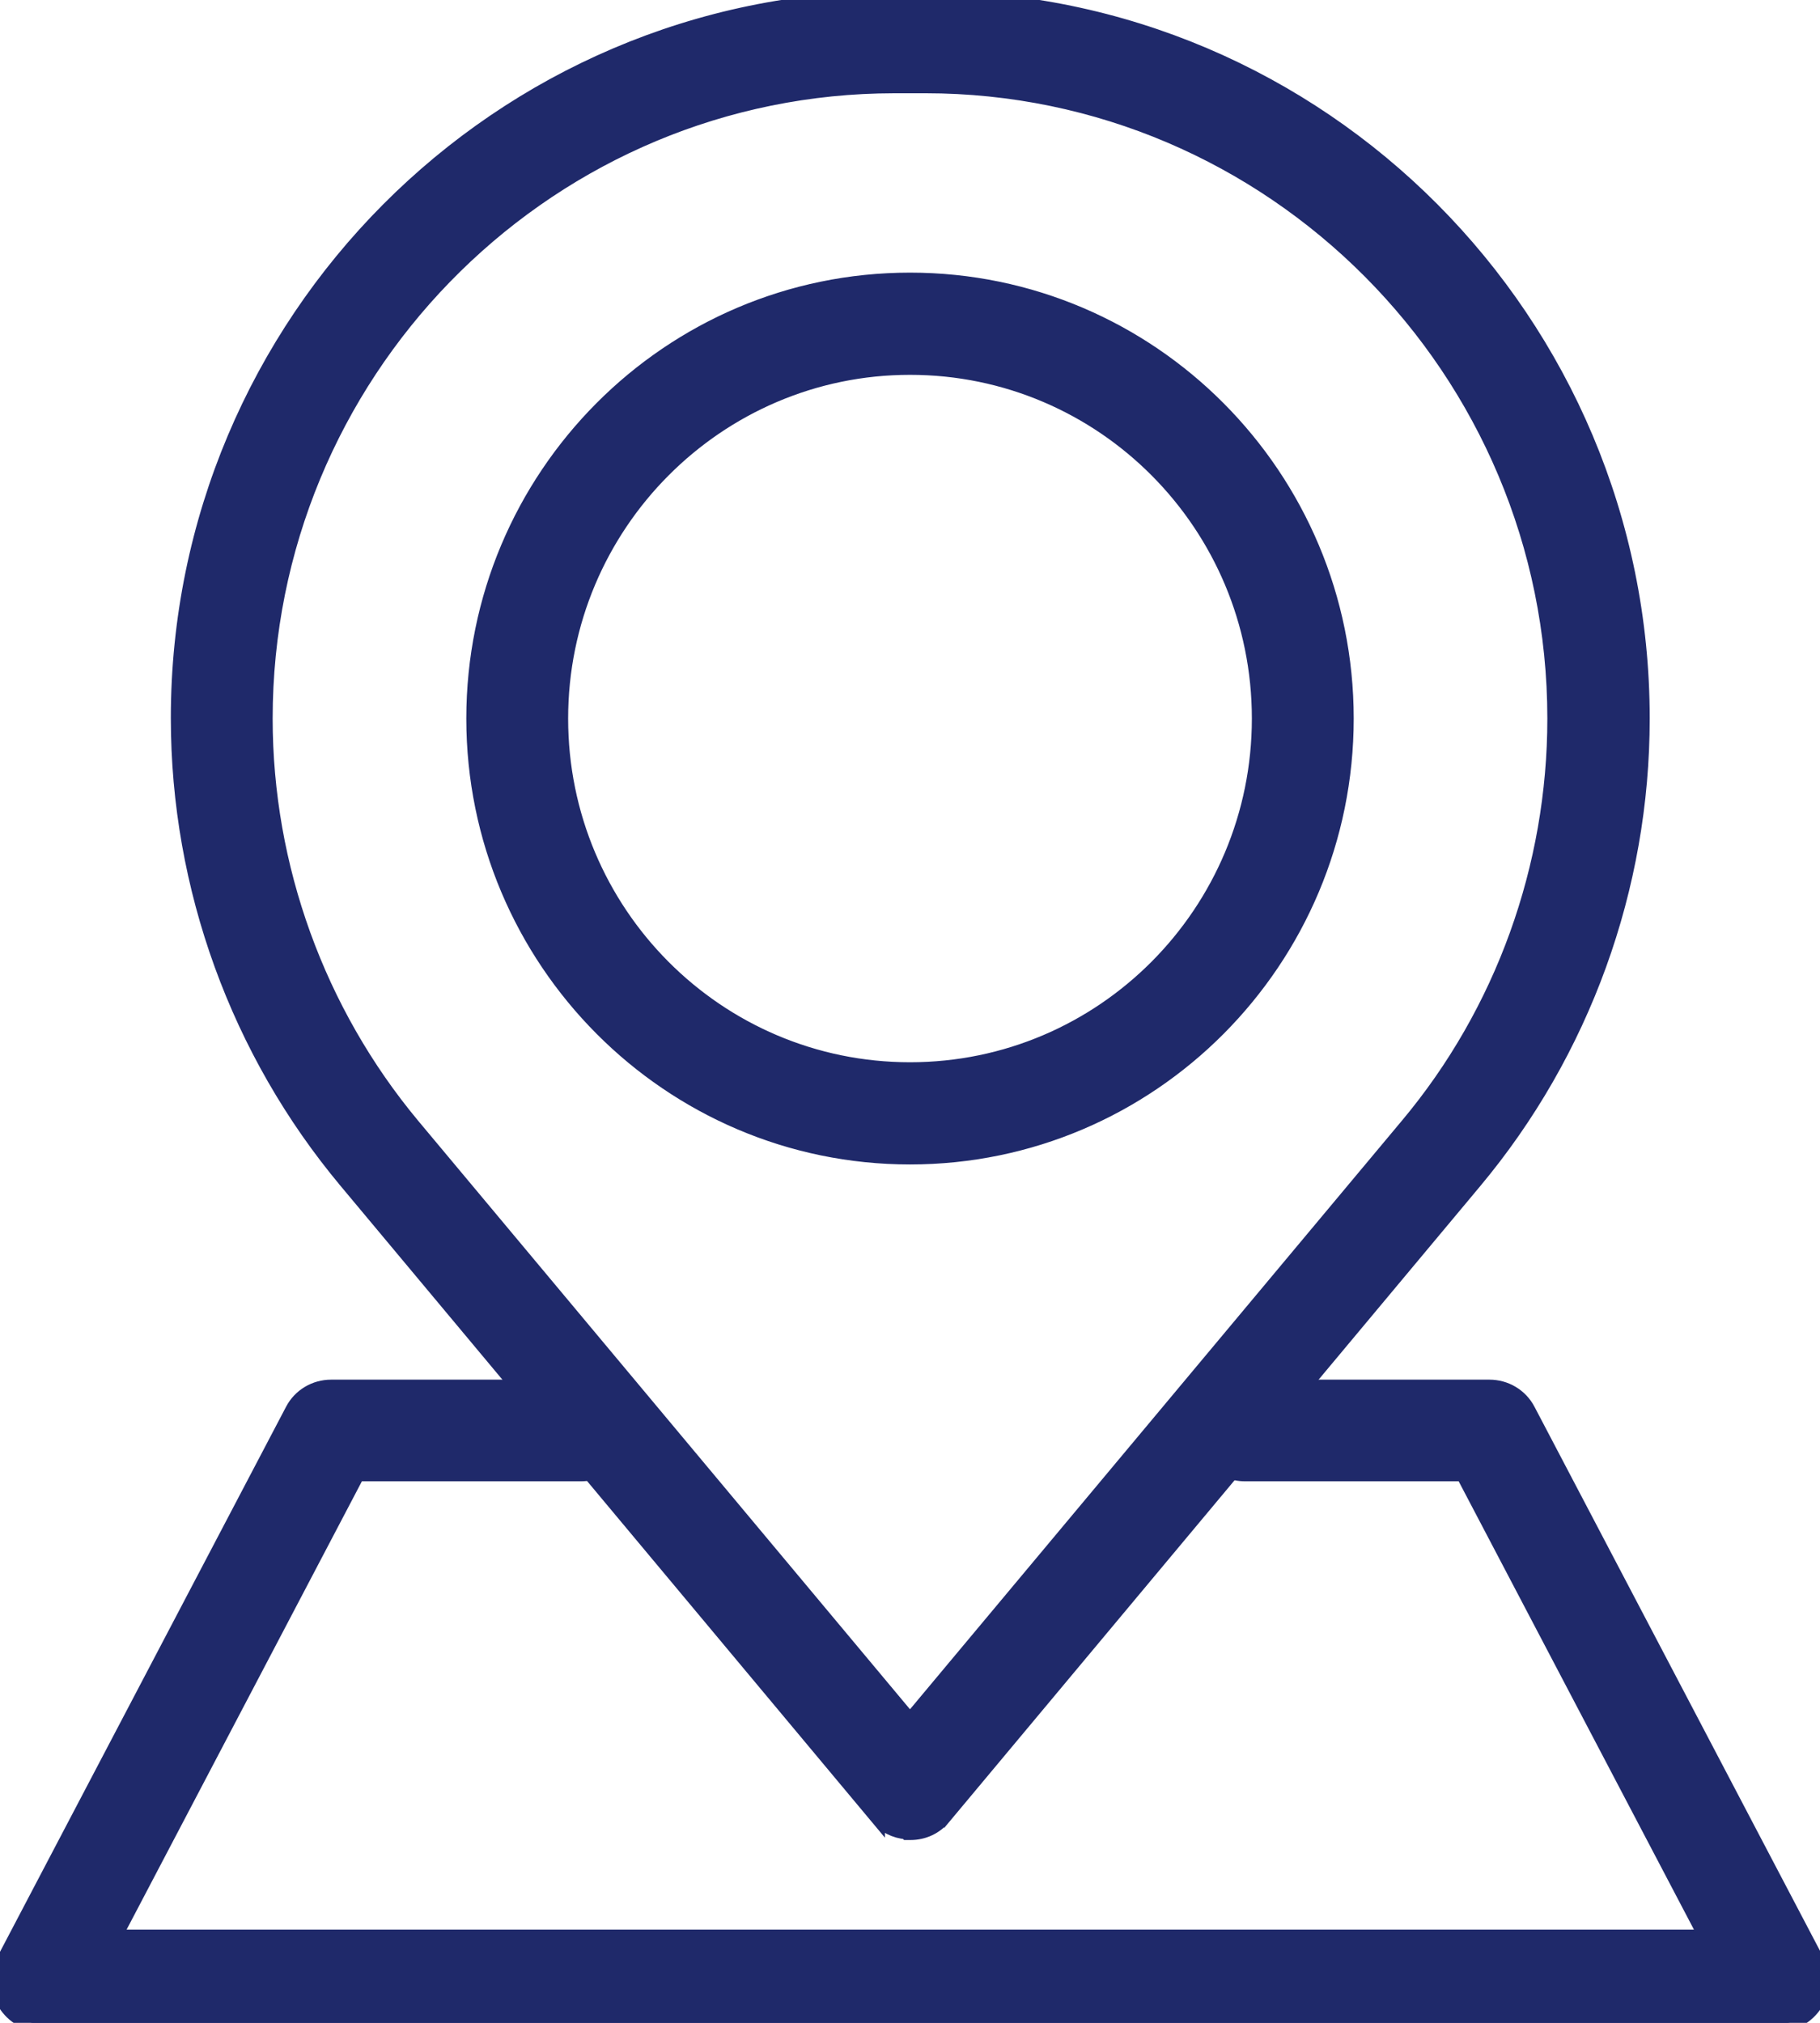 <svg width="117" height="130" viewBox="0 0 117 130" fill="none" xmlns="http://www.w3.org/2000/svg">
<g clip-path="url(#clip0_71_213)">
<path d="M59.522 -0.075C84.892 -0.075 105.553 20.655 105.553 46.178C105.553 57.025 101.741 67.584 94.758 75.926L60.646 116.758L60.645 116.757C60.121 117.409 59.343 117.751 58.536 117.751H58.328L58.284 117.706C57.554 117.651 56.866 117.315 56.389 116.721V116.722L22.276 75.892V75.891C15.329 67.585 11.482 57.025 11.482 46.143C11.482 20.69 32.144 -0.075 57.513 -0.075H59.522ZM56.47 5.507C34.639 6.065 17.028 24.103 17.028 46.178C17.028 55.728 20.405 65.034 26.497 72.346L58.499 110.629L90.502 72.346H90.503C96.629 65.036 99.972 55.73 99.972 46.178C99.972 23.752 81.798 5.493 59.487 5.493H57.513L56.47 5.507Z" fill="#1F296A" stroke="#1F296A" stroke-miterlimit="10"/>
<path d="M58.5 18.021C73.967 18.021 86.524 30.642 86.524 46.178C86.524 61.715 73.967 74.335 58.5 74.335C43.069 74.335 30.477 61.715 30.477 46.178C30.477 30.641 43.033 18.021 58.5 18.021ZM58.5 23.589C46.127 23.589 36.023 33.704 36.023 46.178C36.023 58.653 46.092 68.767 58.5 68.767C70.908 68.767 80.977 58.653 80.977 46.178C80.977 33.703 70.908 23.589 58.5 23.589Z" fill="#1F296A" stroke="#1F296A" stroke-miterlimit="10"/>
<path d="M37.355 89.165C38.907 89.165 40.111 90.423 40.111 91.931C40.111 93.445 38.867 94.698 37.355 94.698H22.962L7.312 124.507H109.723L94.074 94.698H80.033C78.481 94.698 77.277 93.44 77.277 91.931C77.277 90.418 78.521 89.165 80.033 89.165H95.749C96.776 89.165 97.724 89.724 98.201 90.637L116.769 126.006L116.852 126.171C117.238 127.005 117.168 127.971 116.683 128.743C116.174 129.554 115.278 130.075 114.322 130.075H2.713C1.718 130.075 0.859 129.55 0.352 128.743C-0.174 127.906 -0.163 126.869 0.257 126.023L0.262 126.014L18.834 90.637C19.311 89.724 20.259 89.165 21.286 89.165H37.355Z" fill="#1F296A" stroke="#1F296A" stroke-miterlimit="10"/>
</g>
<defs>
<clipPath id="clip0_71_213">
<rect width="117" height="130" fill="white"/>
</clipPath>
</defs>
</svg>
